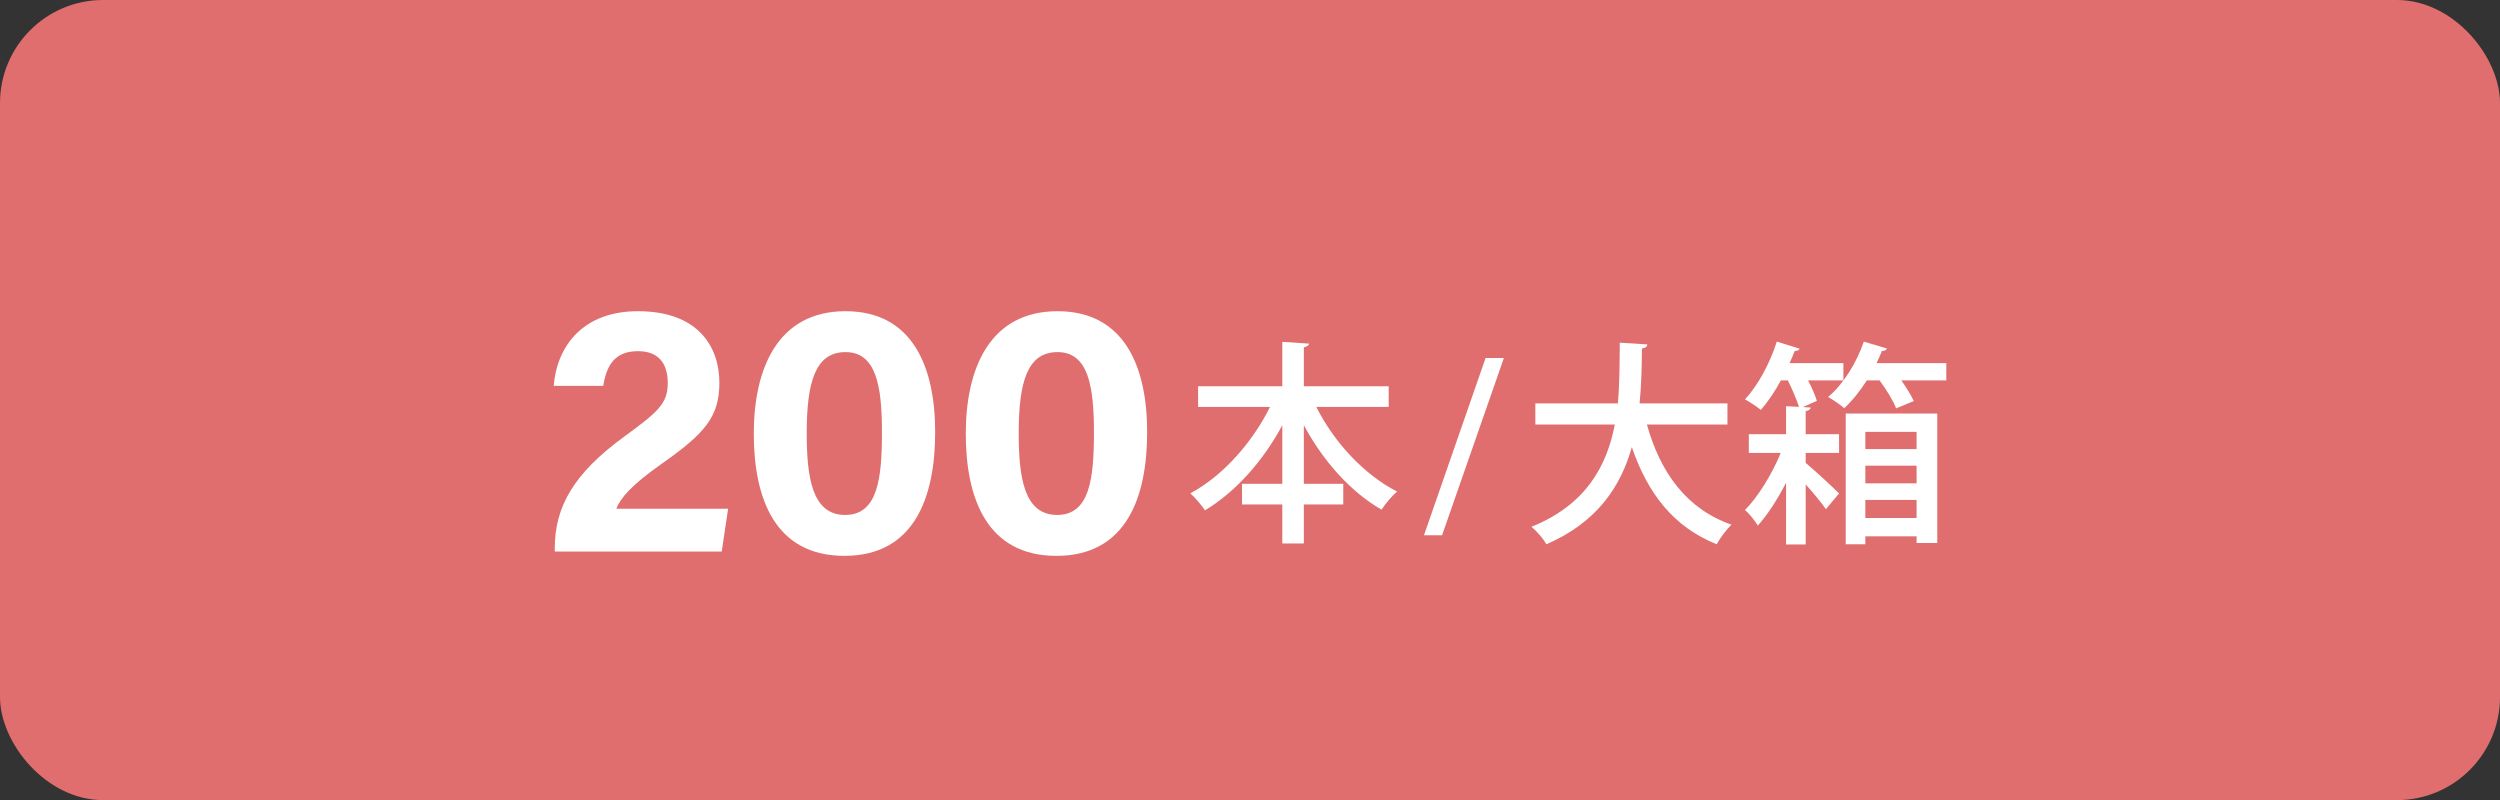<?xml version="1.0" encoding="UTF-8"?><svg id="_レイヤー_1" xmlns="http://www.w3.org/2000/svg" viewBox="0 0 661.44 211.688"><rect x="0" y="0" width="661.44" height="211.688" fill="#333333" stroke="none"/><defs><style>.cls-1{fill:#e06e6e;}.cls-2{fill:#fff;}</style></defs><rect class="cls-1" width="661.44" height="211.688" rx="27.283" ry="27.283"/><path class="cls-2" d="M367.414,107.664h-19.146c4.675,9.345,12.653,17.949,21.37,22.394-1.312,1.083-3.191,3.305-4.103,4.787-8.261-4.73-15.499-12.935-20.569-22.337v15.499h10.426v5.47h-10.426v10.314h-5.698v-10.314h-10.657v-5.47h10.657v-15.499c-5.131,9.516-12.308,17.608-20.458,22.508-.912-1.368-2.679-3.419-3.875-4.502,8.489-4.502,16.355-13.334,21.083-22.85h-19.032v-5.47h22.281v-11.738l7.066.456c-.058.456-.456.798-1.368.969v10.314h22.448v5.47Z"/><path class="cls-2" d="M381.538,141.611h-4.787l16.3-46.897h4.842l-16.355,46.897Z"/><path class="cls-2" d="M457.043,112.322h-21.311c3.533,12.65,10.426,22.337,22.395,26.497-1.312,1.197-3.08,3.59-3.933,5.185-11.455-4.616-18.234-13.448-22.451-25.699-2.907,10.314-9.117,19.887-22.621,25.699-.8-1.482-2.452-3.419-3.933-4.616,14.474-5.869,19.944-16.126,22.051-27.067h-21.025v-5.584h21.826c.512-5.47.456-10.998.512-16.069l7.294.456c-.056.57-.512.969-1.423,1.083-.058,4.502-.117,9.459-.628,14.531h23.249v5.584Z"/><path class="cls-2" d="M479.049,107.82c-.058.513-.456.798-1.309.969v6.097h8.831v4.957h-8.831v2.621c2.507,2.108,7.522,6.724,8.831,8.092l-3.477,4.16c-1.081-1.596-3.247-4.217-5.354-6.553v15.898h-5.187v-16.354c-2.224,4.331-4.9,8.49-7.466,11.34-.795-1.254-2.221-3.134-3.419-4.103,3.363-3.362,7.182-9.459,9.462-15.1h-8.433v-4.957h9.857v-7.408l3.419.171c-.628-1.937-1.768-4.673-2.963-7.009h-1.823c-1.596,2.963-3.475,5.698-5.298,7.807-1.084-.855-2.963-2.108-4.219-2.792,3.363-3.533,6.61-9.516,8.433-15.271l6.043,1.88c-.172.399-.628.627-1.312.57-.4,1.083-.856,2.165-1.368,3.248h14.246v4.559h-9.345c1.026,1.937,1.882,3.932,2.338,5.413l-3.705,1.652,2.051.114ZM499.221,92.207c-.172.513-.739.684-1.312.627-.398,1.083-.912,2.165-1.423,3.248h18.462v4.559h-11.908c1.368,1.937,2.619,3.989,3.302,5.47l-4.67,1.937c-.742-1.994-2.566-4.957-4.389-7.408h-3.361c-1.823,2.849-3.875,5.413-5.984,7.351-1.026-.912-2.963-2.222-4.272-2.963,3.93-3.248,7.522-8.946,9.456-14.644l6.098,1.823ZM488.336,144.004v-34.588h24.219v34.246h-5.47v-1.766h-13.562v2.108h-5.187ZM507.084,114.259h-13.562v4.559h13.562v-4.559ZM493.523,127.878h13.562v-4.673h-13.562v4.673ZM493.523,137.052h13.562v-4.787h-13.562v4.787Z"/><path class="cls-2" d="M146.78,145.927v-.869c0-10.874,4.89-19.72,18.409-29.567,8.814-6.442,11.483-8.67,11.483-14.125,0-5.413-2.627-8.457-7.884-8.457-6.119,0-8.323,3.747-9.186,9.183h-13.111c.899-10.774,7.949-19.754,22.297-19.754,16.049,0,21.542,9.557,21.542,18.911,0,9.096-3.914,13.492-15.409,21.562-7.702,5.409-10.796,8.966-11.858,11.781h29.58l-1.69,11.335h-44.173Z"/><path class="cls-2" d="M247.421,114.31c0,17.172-5.456,32.755-23.999,32.755-18.317,0-23.986-15.067-23.986-32.364,0-17.118,6.287-32.364,24.271-32.364,17.411,0,23.714,14.243,23.714,31.974ZM213.44,114.546c0,11.479,1.31,21.698,10.15,21.698,8.623,0,9.754-9.554,9.754-21.851,0-12.125-1.465-21.234-9.625-21.234-7.979,0-10.279,7.864-10.279,21.387Z"/><path class="cls-2" d="M303.509,114.31c0,17.172-5.456,32.755-23.999,32.755-18.317,0-23.986-15.067-23.986-32.364,0-17.118,6.287-32.364,24.271-32.364,17.411,0,23.714,14.243,23.714,31.974ZM269.528,114.546c0,11.479,1.31,21.698,10.15,21.698,8.623,0,9.754-9.554,9.754-21.851,0-12.125-1.465-21.234-9.625-21.234-7.979,0-10.279,7.864-10.279,21.387Z"/></svg>
